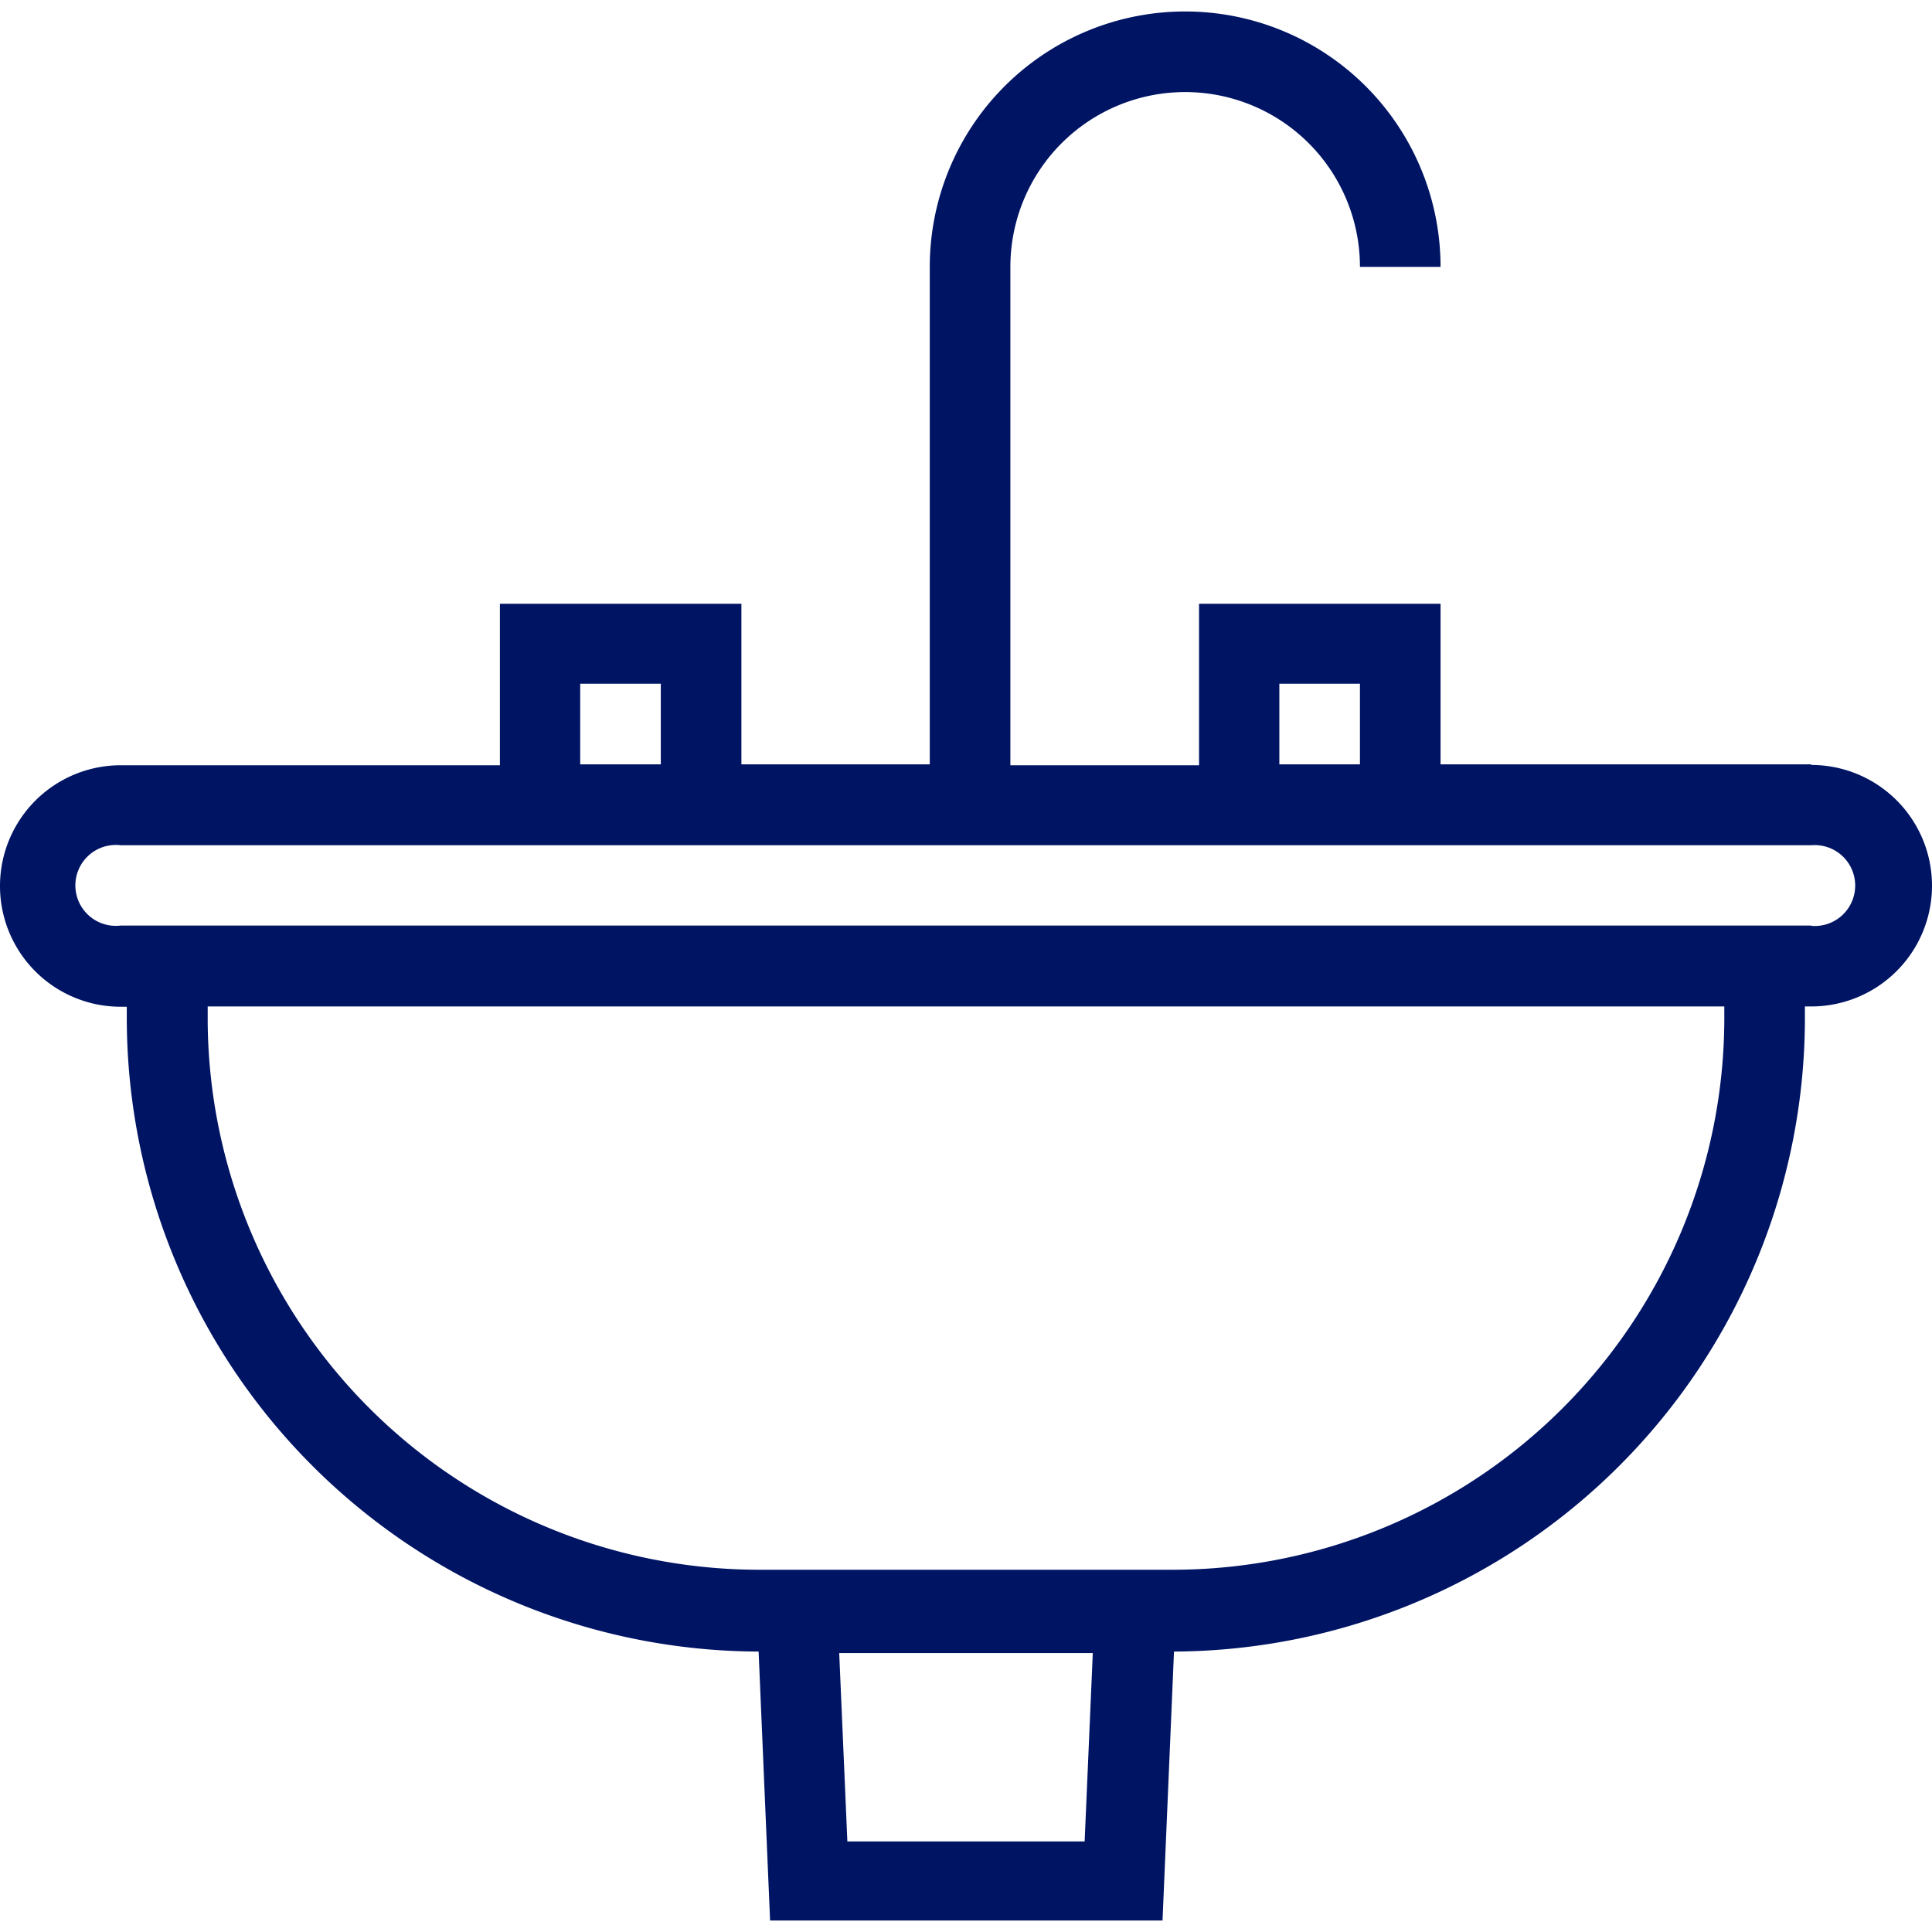 <svg id="Livello_1" data-name="Livello 1" xmlns="http://www.w3.org/2000/svg" viewBox="0 0 64 64"><defs><style>.cls-1{fill:#001464;}</style></defs><g id="sanitari"><path class="cls-1" d="M60,25.32H47.72V20h-8v5.35H33.47V8.84a5.79,5.79,0,0,1,11.58,0h2.67a8.46,8.46,0,0,0-16.92,0V25.32H24.56V20h-8v5.35H4a4,4,0,1,0,0,8h.2v.44A21,21,0,0,0,25.13,54.71l.38,8.91h13l.38-8.91A21,21,0,0,0,59.79,33.78v-.44H60a4,4,0,0,0,0-8ZM42.38,22.65h2.67v2.67H42.38Zm-23.16,0h2.67v2.67H19.22ZM28.07,61l-.27-6.24h8.4L35.93,61ZM57.12,33.78A18.28,18.28,0,0,1,38.86,52H25.14A18.28,18.28,0,0,1,6.88,33.78v-.44H57.12ZM60,30.66H4A1.34,1.34,0,1,1,4,28H60a1.34,1.34,0,1,1,0,2.67Z"/></g></svg>
